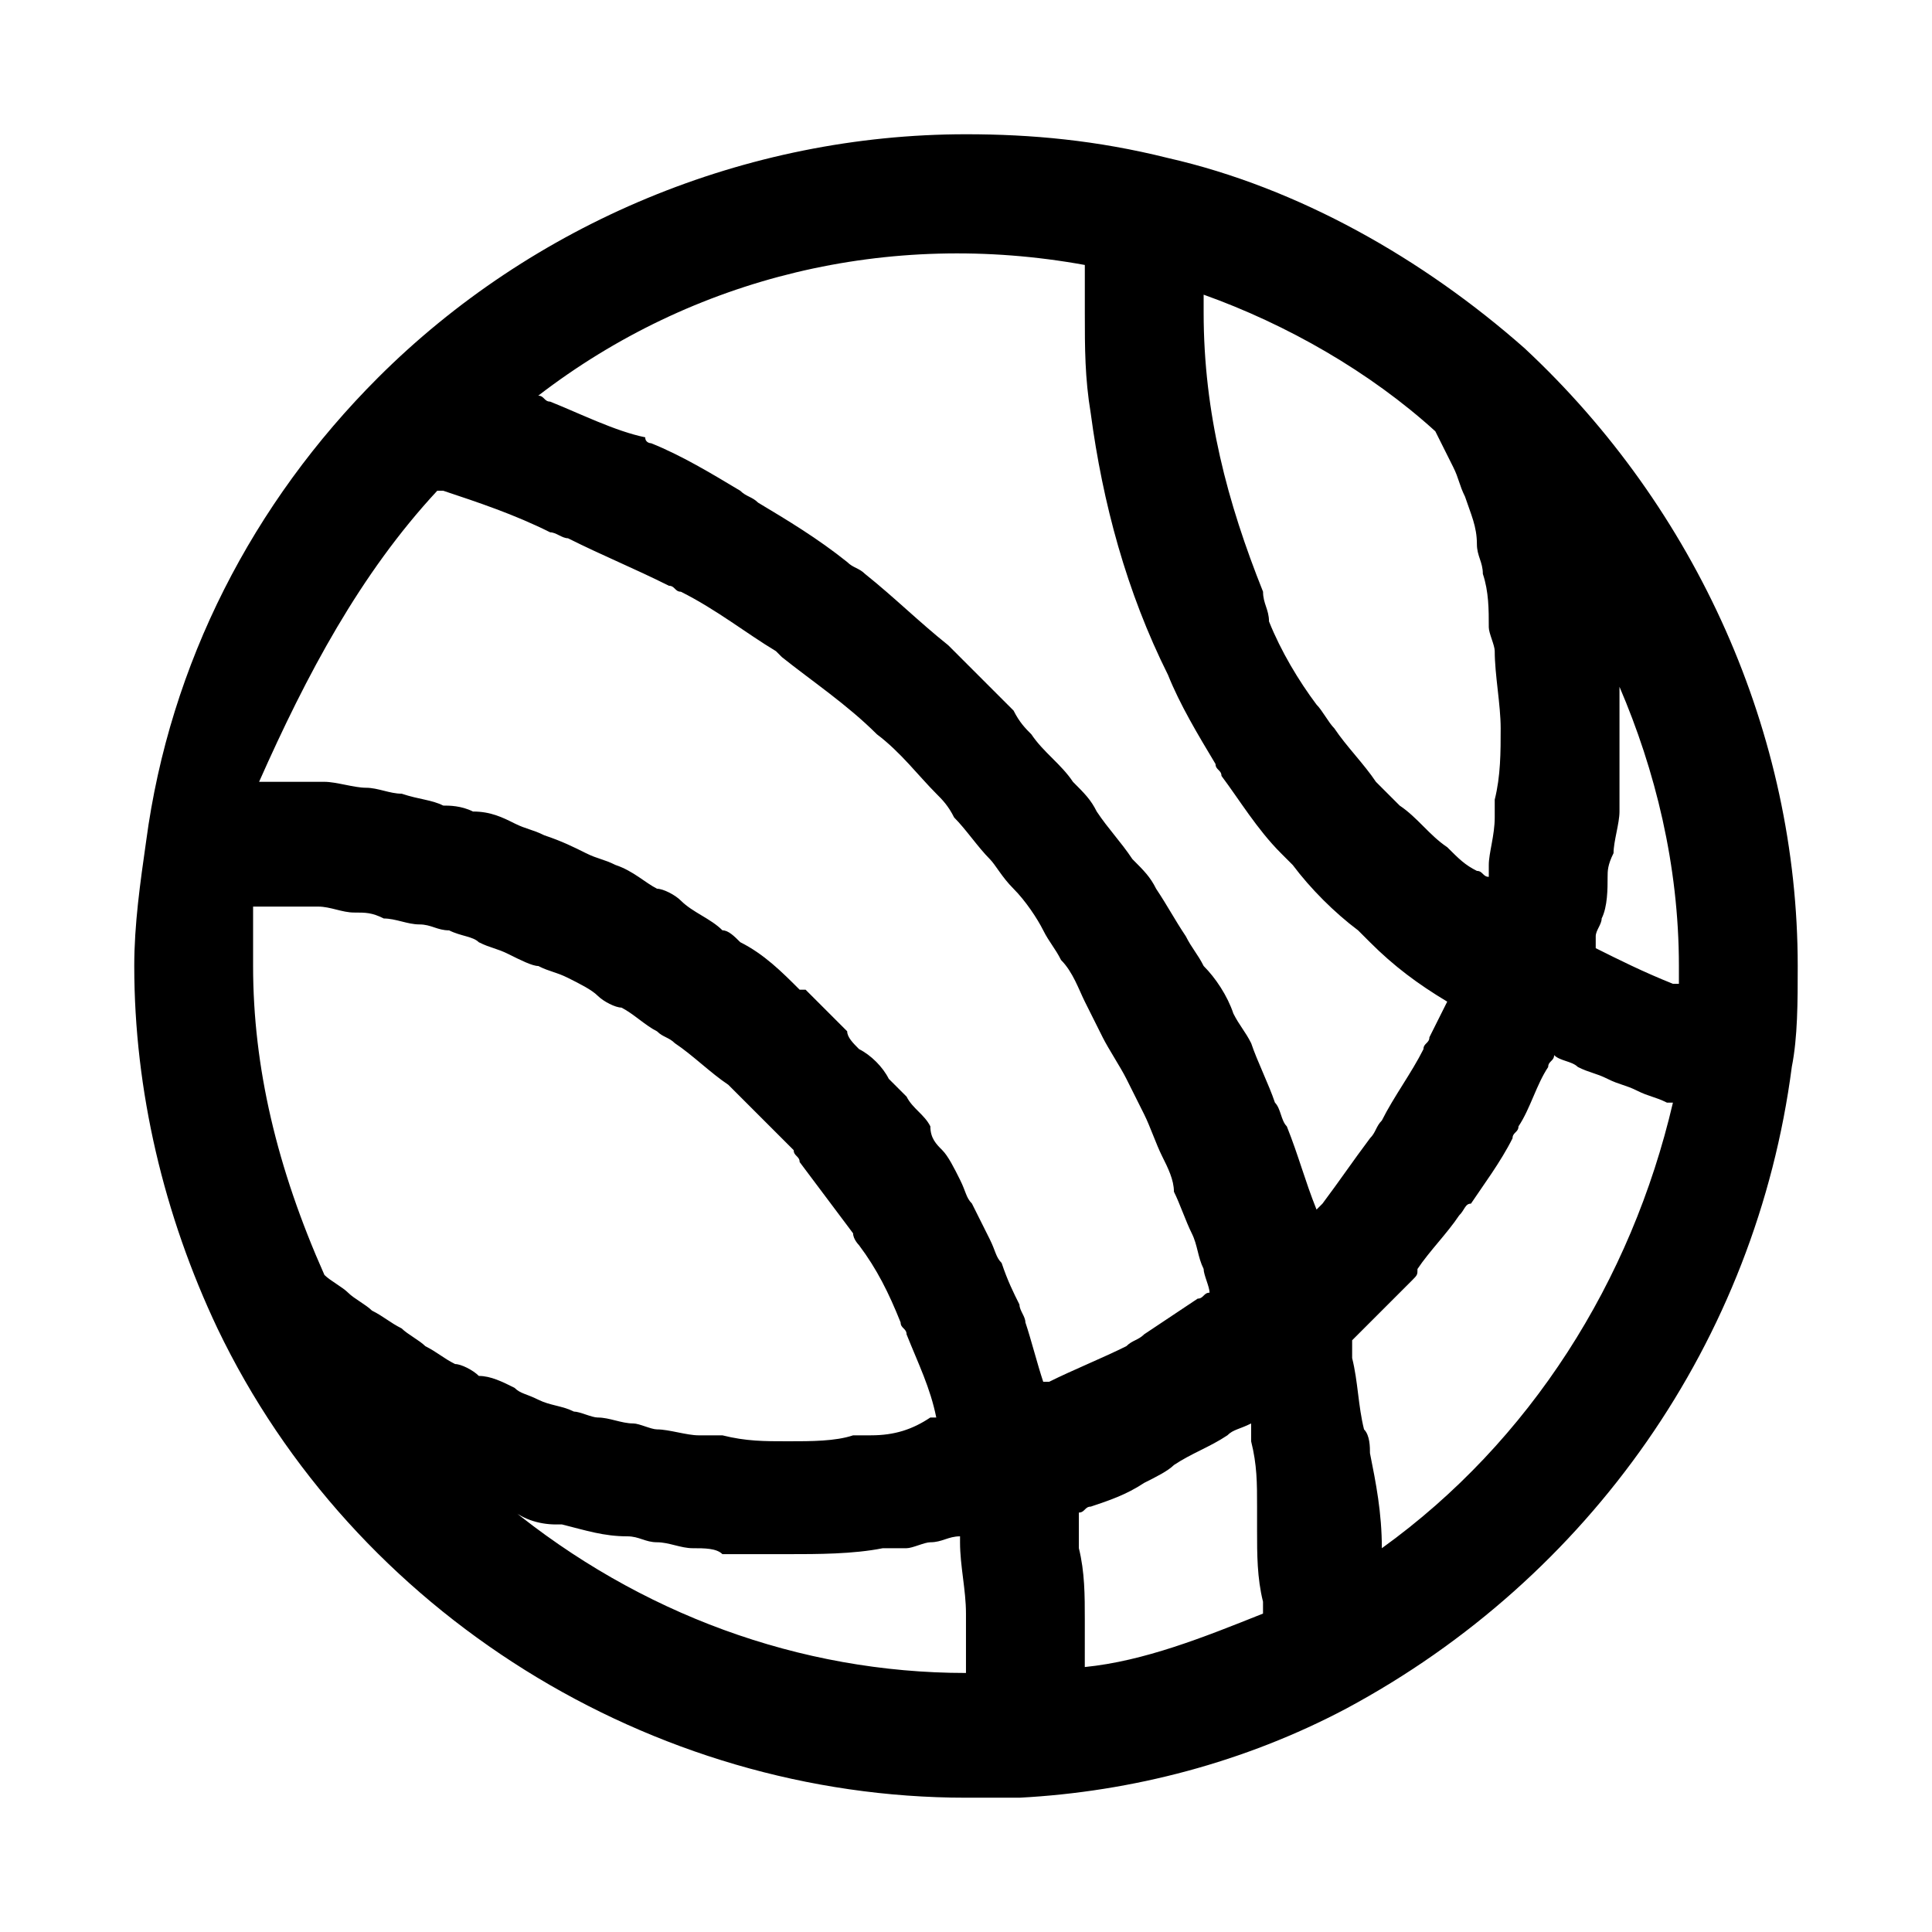 <?xml version="1.0" encoding="UTF-8"?>
<!-- The Best Svg Icon site in the world: iconSvg.co, Visit us! https://iconsvg.co -->
<svg fill="#000000" width="800px" height="800px" version="1.1" viewBox="144 144 512 512" xmlns="http://www.w3.org/2000/svg">
 <path d="m618.84 426.76c1.574-7.871 1.574-17.316 1.574-26.762 0-61.402-26.766-121.23-72.422-163.74-26.766-23.617-59.828-42.508-94.465-50.383-18.891-4.723-36.211-6.297-53.527-6.297-58.254 0-114.93 23.617-155.87 64.551-33.062 33.062-55.105 75.57-61.402 122.8-1.574 11.02-3.148 22.039-3.148 33.062 0 33.062 7.871 66.125 22.043 96.039 36.211 75.57 114.93 124.38 198.38 124.38h14.168c29.914-1.574 59.828-9.445 86.594-23.617 64.551-34.633 108.63-97.609 118.08-170.04v0 0 0zm-29.914-26.762v4.723h-1.574c-7.871-3.148-14.168-6.297-20.469-9.445v-3.148c0-1.574 1.574-3.148 1.574-4.723 1.574-3.148 1.574-7.871 1.574-11.02 0-1.574 0-3.148 1.574-6.297 0-3.148 1.574-7.871 1.574-11.02v-4.723-15.742-12.594c9.449 22.031 15.746 47.223 15.746 73.988zm-61.402-31.488c-4.723-3.148-7.871-7.871-12.594-11.02l-6.297-6.297c-3.148-4.723-7.871-9.445-11.02-14.168-1.574-1.574-3.148-4.723-4.723-6.297-4.723-6.297-9.445-14.168-12.594-22.043-0.004-3.152-1.578-4.727-1.578-7.875-9.445-23.617-15.742-47.23-15.742-73.996v-4.723c22.039 7.867 44.082 20.465 61.398 36.207 1.574 3.148 3.148 6.297 4.723 9.445 1.574 3.148 1.574 4.723 3.148 7.871 1.574 4.723 3.148 7.871 3.148 12.594 0 3.148 1.574 4.723 1.574 7.871 1.574 4.723 1.574 9.445 1.574 14.168 0 1.574 1.574 4.723 1.574 6.297 0 6.297 1.574 14.168 1.574 20.469 0 6.297 0 12.594-1.574 18.895v4.723c0 4.723-1.574 9.445-1.574 12.594v3.148c-1.574 0-1.574-1.574-3.148-1.574-3.144-1.566-4.719-3.141-7.871-6.289zm-96.035-154.29v12.594c0 9.445 0 17.32 1.574 26.766 3.148 23.617 9.445 47.23 20.469 69.273 3.148 7.871 7.871 15.742 12.594 23.617 0 1.574 1.574 1.574 1.574 3.148 4.723 6.297 9.445 14.168 15.742 20.469 1.574 1.574 1.574 1.574 3.148 3.148 4.723 6.297 11.02 12.594 17.32 17.32 1.574 1.574 1.574 1.574 3.148 3.148 6.297 6.297 12.594 11.02 20.469 15.742-1.574 3.148-3.148 6.297-4.723 9.445 0 1.574-1.574 1.574-1.574 3.148-3.148 6.297-7.871 12.594-11.02 18.895-1.574 1.574-1.574 3.148-3.148 4.723-4.723 6.297-7.871 11.02-12.594 17.32l-1.574 1.574c-3.148-7.871-4.723-14.168-7.871-22.043-1.574-1.574-1.574-4.723-3.148-6.297-1.574-4.723-4.723-11.02-6.297-15.742-1.574-3.148-3.148-4.723-4.723-7.871-1.574-4.723-4.723-9.445-7.871-12.594-1.574-3.148-3.148-4.723-4.723-7.871-3.148-4.723-4.723-7.871-7.871-12.594-1.574-3.148-3.148-4.723-6.297-7.871-3.148-4.723-6.297-7.871-9.445-12.594-1.574-3.148-3.148-4.723-6.297-7.871-3.148-4.723-7.871-7.871-11.02-12.594-1.574-1.574-3.148-3.148-4.723-6.297-6.297-6.297-11.02-11.02-17.32-17.32-7.871-6.297-14.168-12.594-22.043-18.895-1.574-1.574-3.148-1.574-4.723-3.148-7.871-6.297-15.742-11.02-23.617-15.742-1.574-1.574-3.148-1.574-4.723-3.148-7.871-4.723-15.742-9.445-23.617-12.594 0 0-1.574 0-1.574-1.574-7.883-1.59-17.328-6.312-25.203-9.461-1.574 0-1.574-1.574-3.148-1.574 40.934-31.488 92.891-44.082 144.85-34.637zm-171.61 59.828h1.574c9.449 3.148 18.895 6.297 28.34 11.02 1.574 0 3.148 1.574 4.723 1.574 9.445 4.723 17.32 7.871 26.766 12.594 1.574 0 1.574 1.574 3.148 1.574 9.445 4.723 17.32 11.02 25.191 15.742l1.574 1.574c7.871 6.297 17.32 12.594 25.191 20.469 6.297 4.723 11.02 11.02 15.742 15.742 1.574 1.574 3.148 3.148 4.723 6.297 3.148 3.148 6.297 7.871 9.445 11.02 1.574 1.574 3.148 4.723 6.297 7.871 3.148 3.148 6.297 7.871 7.871 11.02 1.574 3.148 3.148 4.723 4.723 7.871 3.148 3.148 4.723 7.871 6.297 11.02 1.574 3.148 3.148 6.297 4.723 9.445 1.574 3.148 4.723 7.871 6.297 11.02 1.574 3.148 3.148 6.297 4.723 9.445 1.574 3.148 3.148 7.871 4.723 11.02 1.574 3.148 3.148 6.297 3.148 9.445 1.574 3.148 3.148 7.871 4.723 11.02 1.574 3.148 1.574 6.297 3.148 9.445 0 1.574 1.574 4.723 1.574 6.297-1.574 0-1.574 1.574-3.148 1.574-4.723 3.148-9.445 6.297-14.168 9.445-1.574 1.574-3.148 1.574-4.723 3.148-6.297 3.148-14.168 6.297-20.469 9.445h-1.574c-1.574-4.723-3.148-11.02-4.723-15.742 0-1.574-1.574-3.148-1.574-4.723-1.574-3.148-3.148-6.297-4.723-11.02-1.574-1.574-1.574-3.148-3.148-6.297-1.574-3.148-3.148-6.297-4.723-9.445-1.574-1.574-1.574-3.148-3.148-6.297-1.574-3.148-3.148-6.297-4.723-7.871-1.574-1.574-3.148-3.148-3.148-6.297-1.574-3.148-4.723-4.723-6.297-7.871l-4.723-4.723c-1.574-3.148-4.723-6.297-7.871-7.871-1.574-1.574-3.148-3.148-3.148-4.723-3.148-3.148-7.871-7.871-11.02-11.02h-1.574c-4.723-4.723-9.445-9.445-15.742-12.594-1.574-1.574-3.148-3.148-4.723-3.148-3.148-3.148-7.871-4.723-11.02-7.871-1.574-1.574-4.723-3.148-6.297-3.148-3.148-1.574-6.297-4.723-11.02-6.297-3.148-1.574-4.723-1.574-7.871-3.148-3.148-1.574-6.297-3.148-11.02-4.723-3.148-1.574-4.723-1.574-7.871-3.148-3.148-1.574-6.297-3.148-11.02-3.148-3.148-1.574-6.297-1.574-7.871-1.574-3.148-1.574-6.297-1.574-11.02-3.148-3.148 0-6.297-1.574-9.445-1.574-3.148 0-7.871-1.574-11.02-1.574h-9.445-7.871c12.578-28.336 26.75-55.102 47.215-77.141zm114.93 250.33h-4.723c-4.723 1.574-11.023 1.574-17.32 1.574s-11.02 0-17.32-1.574h-6.297c-3.148 0-7.871-1.574-11.02-1.574-1.574 0-4.723-1.574-6.297-1.574-3.148 0-6.297-1.574-9.445-1.574-1.574 0-4.723-1.574-6.297-1.574-3.148-1.574-6.297-1.574-9.445-3.148-3.148-1.574-4.723-1.574-6.297-3.148-3.148-1.574-6.297-3.148-9.445-3.148-1.574-1.574-4.723-3.148-6.297-3.148-3.148-1.574-4.723-3.148-7.871-4.723-1.574-1.574-4.723-3.148-6.297-4.723-3.148-1.574-4.723-3.148-7.871-4.723-1.574-1.574-4.723-3.148-6.297-4.723s-4.723-3.148-6.297-4.723c-12.605-28.344-18.902-55.109-18.902-81.871v-15.742h9.445 7.871c3.148 0 6.297 1.574 9.445 1.574 3.148 0 4.723 0 7.871 1.574 3.148 0 6.297 1.574 9.445 1.574 3.148 0 4.723 1.574 7.871 1.574 3.148 1.574 6.297 1.574 7.871 3.148 3.148 1.574 4.723 1.574 7.871 3.148 3.156 1.574 6.305 3.148 7.879 3.148 3.148 1.574 4.723 1.574 7.871 3.148 3.148 1.574 6.297 3.148 7.871 4.723 1.574 1.574 4.723 3.148 6.297 3.148 3.148 1.574 6.297 4.723 9.445 6.297 1.574 1.574 3.148 1.574 4.723 3.148 4.723 3.148 9.445 7.871 14.168 11.02l17.32 17.32c0 1.574 1.574 1.574 1.574 3.148 4.723 6.297 9.445 12.594 14.168 18.895 0 1.574 1.574 3.148 1.574 3.148 4.723 6.297 7.871 12.594 11.02 20.469 0 1.574 1.574 1.574 1.574 3.148 3.148 7.871 6.297 14.168 7.871 22.043h-1.574c-4.715 3.144-9.438 4.719-15.734 4.719zm-83.445 23.617h1.574c6.297 1.574 11.02 3.148 17.32 3.148 3.148 0 4.723 1.574 7.871 1.574 3.148 0 6.297 1.574 9.445 1.574 3.148 0 6.297 0 7.871 1.574h11.02 6.297c7.871 0 17.32 0 25.191-1.574h6.297c1.574 0 4.723-1.574 6.297-1.574 3.148 0 4.723-1.574 7.871-1.574v1.574c0 6.297 1.574 12.594 1.574 18.895v15.742c-44.082 0-86.594-15.742-121.23-44.082 3.156 3.148 7.879 4.723 12.602 4.723zm140.12 25.191c0-6.297 0-12.594-1.574-18.895v-4.723-4.723c1.574 0 1.574-1.574 3.148-1.574 4.723-1.574 9.445-3.148 14.168-6.297 3.148-1.574 6.297-3.148 7.871-4.723 4.723-3.148 9.445-4.723 14.168-7.871 1.574-1.574 3.148-1.574 6.297-3.148v4.723c1.574 6.297 1.574 11.02 1.574 17.32v6.297c0 6.297 0 12.594 1.574 18.895v3.148c-15.742 6.297-31.488 12.594-47.23 14.168 0.004-3.152 0.004-7.875 0.004-12.598zm78.719-18.895v0c0-9.445-1.574-17.32-3.148-25.191 0-1.574 0-4.723-1.574-6.297-1.574-6.297-1.574-12.594-3.148-18.895v-4.723l15.742-15.742c1.574-1.574 1.574-1.574 1.574-3.148 3.148-4.723 7.871-9.445 11.02-14.168 1.574-1.574 1.574-3.148 3.148-3.148 3.148-4.723 7.871-11.02 11.02-17.32 0-1.574 1.574-1.574 1.574-3.148 3.148-4.723 4.723-11.02 7.871-15.742 0-1.574 1.574-1.574 1.574-3.148 1.574 1.574 4.723 1.574 6.297 3.148 3.148 1.574 4.723 1.574 7.871 3.148 3.148 1.574 4.723 1.574 7.871 3.148 3.148 1.574 4.723 1.574 7.871 3.148h1.574c-11.012 47.23-37.777 89.738-77.137 118.08z"/>
</svg>